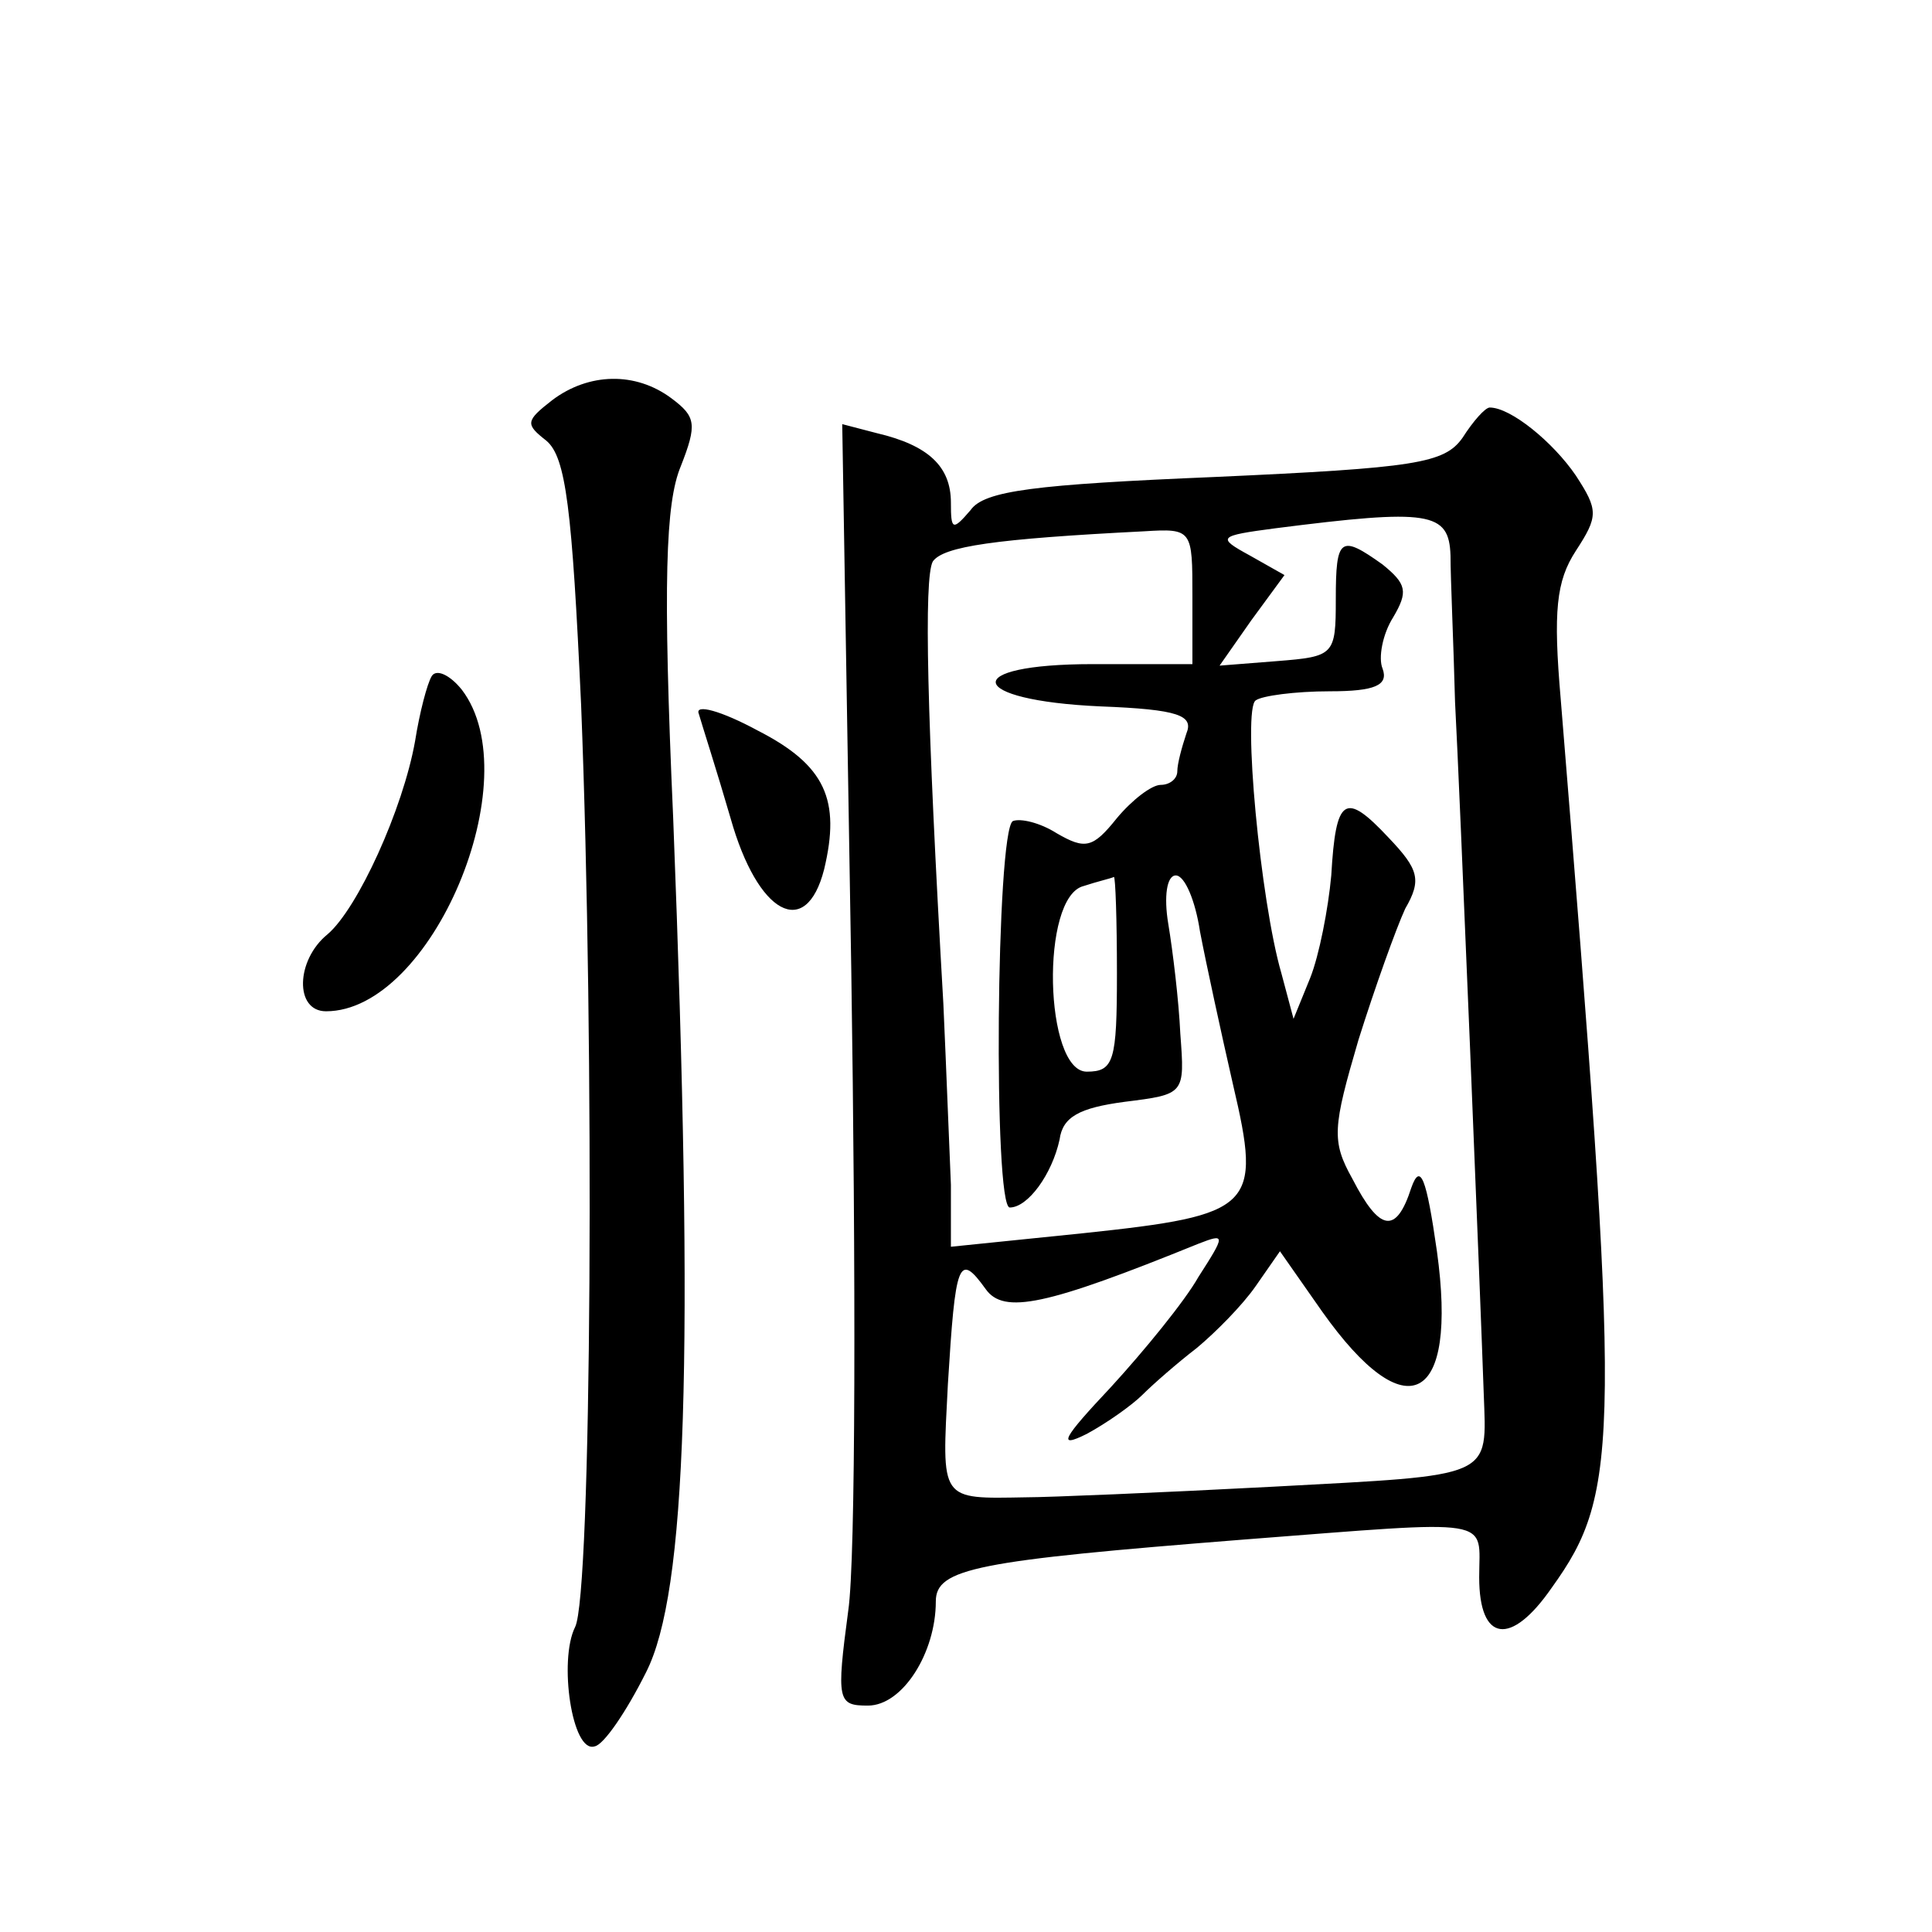 <?xml version="1.0" standalone="no"?>
<!DOCTYPE svg PUBLIC "-//W3C//DTD SVG 20010904//EN"
 "http://www.w3.org/TR/2001/REC-SVG-20010904/DTD/svg10.dtd">
<svg version="1.0" xmlns="http://www.w3.org/2000/svg"
 width="128pt" height="128pt" viewBox="0 0 128 128"
 preserveAspectRatio="xMidYMid meet">
<g transform="translate(0,128) scale(0.1,-0.1)"
fill="#0" stroke="none">
<path d="M366 1015 c-18 -14 -18 -16 -4 -27 13 -11 17 -45 23 -175 9 -227 7 -590
-4 -611 -11 -22 -2 -84 13 -79 6 1 21 23 34 49 27 53 32 207 18 566 -7 157 -5 209
5 233 11 28 10 33 -6 45 -24 18 -55 17 -79 -1z M969 990 c-12 -17 -31 -20 -164
-26 -119 -5 -153 -9 -162 -22 -12 -14 -13 -13 -13 5 0 24 -15 38 -49 46 l-23 6
6 -362 c3 -199 3 -390 -2 -424 -8 -60 -7 -63 13 -63 23 0 45 35 45 69 0 22 27 27
204 41 169 13 156 15 156 -25 0 -43 21 -46 48 -7 46 64 46 98 6 589 -5 58 -3 78
10 98 15 23 15 27 0 50 -15 22 -43 45 -57 45 -3 0 -11 -9 -18 -20z m-8 -78 c0 -15
2 -58 3 -97 3 -55 17 -399 19 -458 2 -57 8 -54 -140 -62 -76 -4 -149 -7 -163 -7
-58 -1 -56 -3 -52 75 5 81 7 88 25 63 12 -17 40 -11 141 30 18 7 18 6 0 -22 -9
-16 -36 -49 -58 -73 -32 -34 -36 -41 -16 -31 13 7 30 19 37 26 7 7 23 21 36 31
12 10 30 28 39 41 l16 23 28 -40 c56 -79 90 -61 76 40 -7 49 -11 59 -17 42 -10
-31 -21 -29 -39 6 -14 25 -13 34 4 92 11 35 25 74 31 87 11 19 9 26 -11 47 -29
31 -35 27 -38 -25 -2 -22 -8 -53 -14 -68 l-11 -27 -8 30 c-14 48 -26 176 -17 181
4 3 26 6 49 6 30 0 39 4 35 15 -3 7 0 23 7 34 10 17 9 22 -7 35 -28 20 -31 18 -31
-23 0 -37 -1 -38 -39 -41 l-38 -3 21 30 22 30 -23 13 c-22 12 -21 13 17 18 102
13 115 11 116 -18z m-171 -27 l0 -45 -66 0 c-89 0 -84 -24 5 -28 52 -2 62 -6 57
-18 -3 -9 -6 -20 -6 -25 0 -5 -5 -9 -11 -9 -6 0 -19 -10 -29 -22 -16 -20 -21 -21
-40 -10 -11 7 -24 10 -29 8 -11 -7 -13 -256 -2 -256 12 0 28 22 33 45 2 15 13 21
43 25 40 5 40 5 37 45 -1 22 -5 55 -8 73 -3 18 -1 32 5 32 6 0 13 -17 16 -37 4
-21 14 -67 22 -102 19 -81 14 -86 -99 -98 l-88 -9 0 41 c-1 22 -3 76 -5 120 -11
191 -13 282 -7 293 7 10 41 15 140 20 32 2 32 1 32 -43z m-50 -250 c0 -58 -2 -65
-20 -65 -28 0 -31 116 -2 123 9 3 18 5 20 6 1 0 2 -28 2 -64z M286 832 c-3 -5 -8
-24 -11 -43 -8 -45 -38 -111 -58 -128 -21 -17 -22 -51 -1 -51 70 0 135 154 90 213
-8 10 -17 14 -20 9z M463 807 c2 -7 12 -38 21 -69 18 -64 50 -81 62 -34 11 46 1
69 -44 92 -24 13 -42 18 -39 11z"/>
</g>
</svg>
